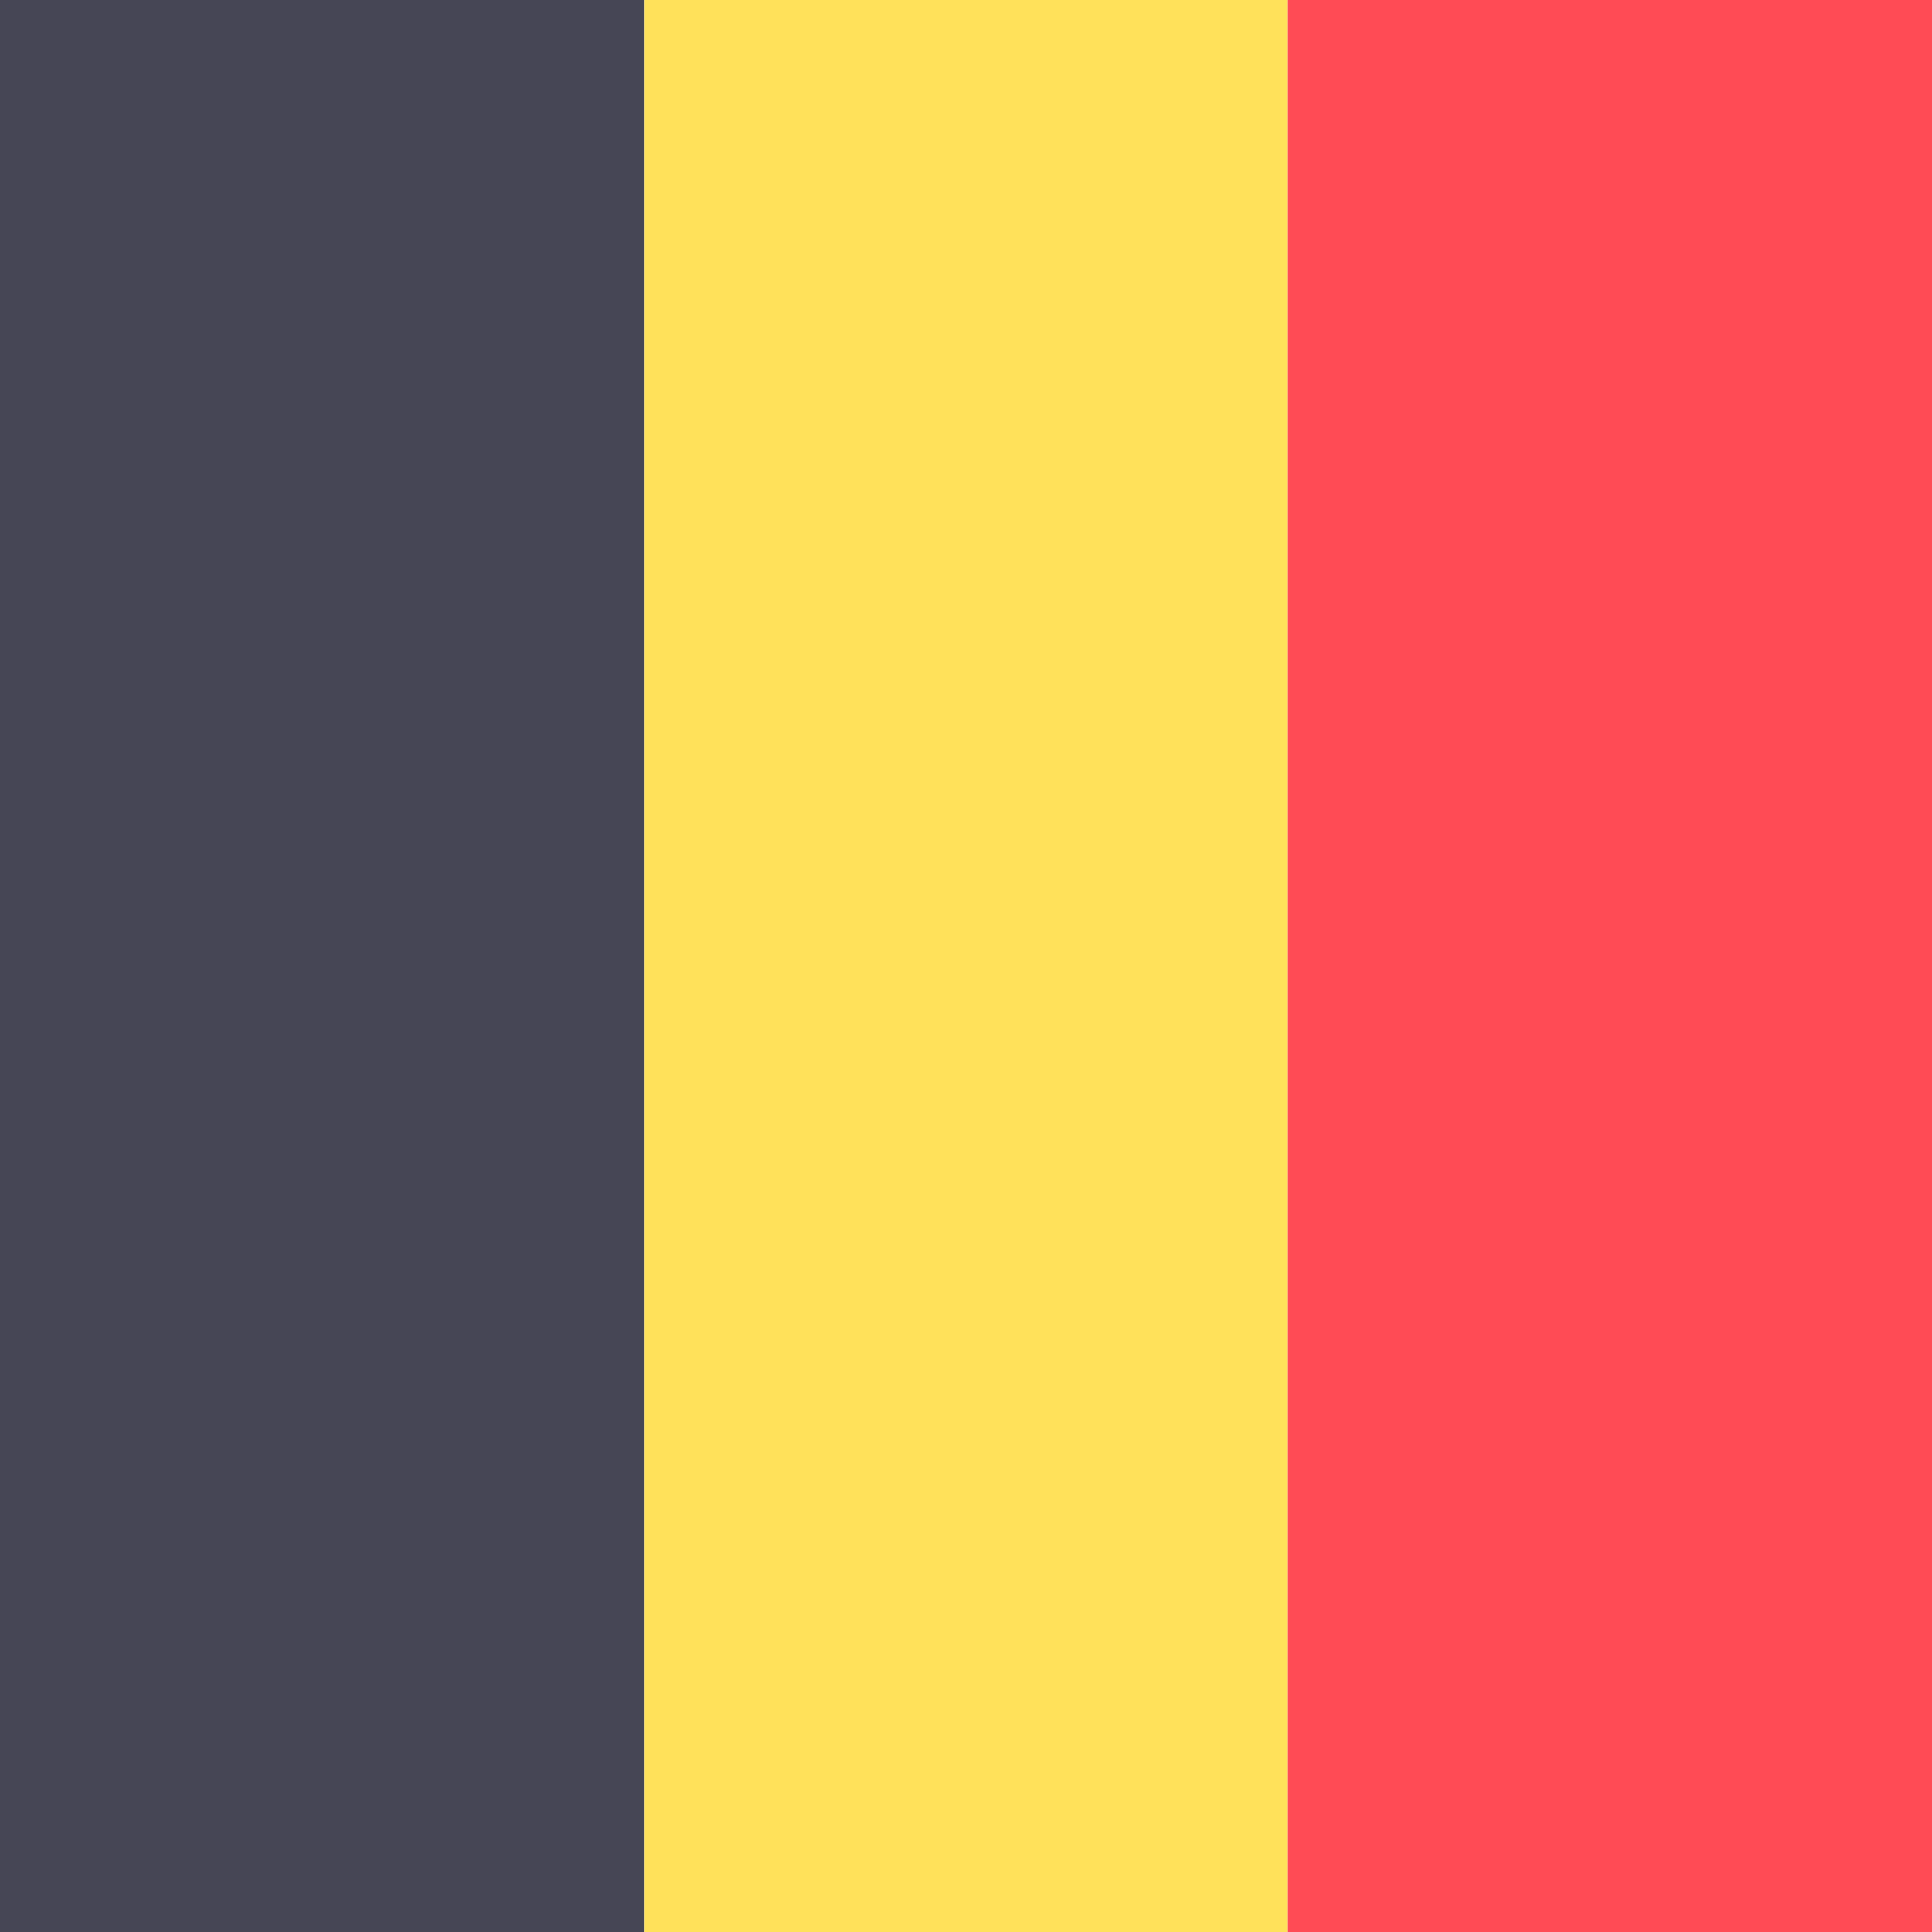 <?xml version="1.0" encoding="iso-8859-1"?>
<!-- Generator: Adobe Illustrator 19.0.0, SVG Export Plug-In . SVG Version: 6.00 Build 0)  -->
<svg version="1.1" id="Layer_1"
	xmlns="http://www.w3.org/2000/svg"
	xmlns:xlink="http://www.w3.org/1999/xlink" x="0px" y="0px" viewBox="0 0 512 512" style="enable-background:new 0 0 512 512;" xml:space="preserve">
	<rect style="fill:#464655;" width="170.67" height="512"/>
	<rect x="170.67" style="fill:#FFE15A;" width="170.67" height="512"/>
	<rect x="341.33" style="fill:#FF4B55;" width="170.67" height="512"/>
</svg>

